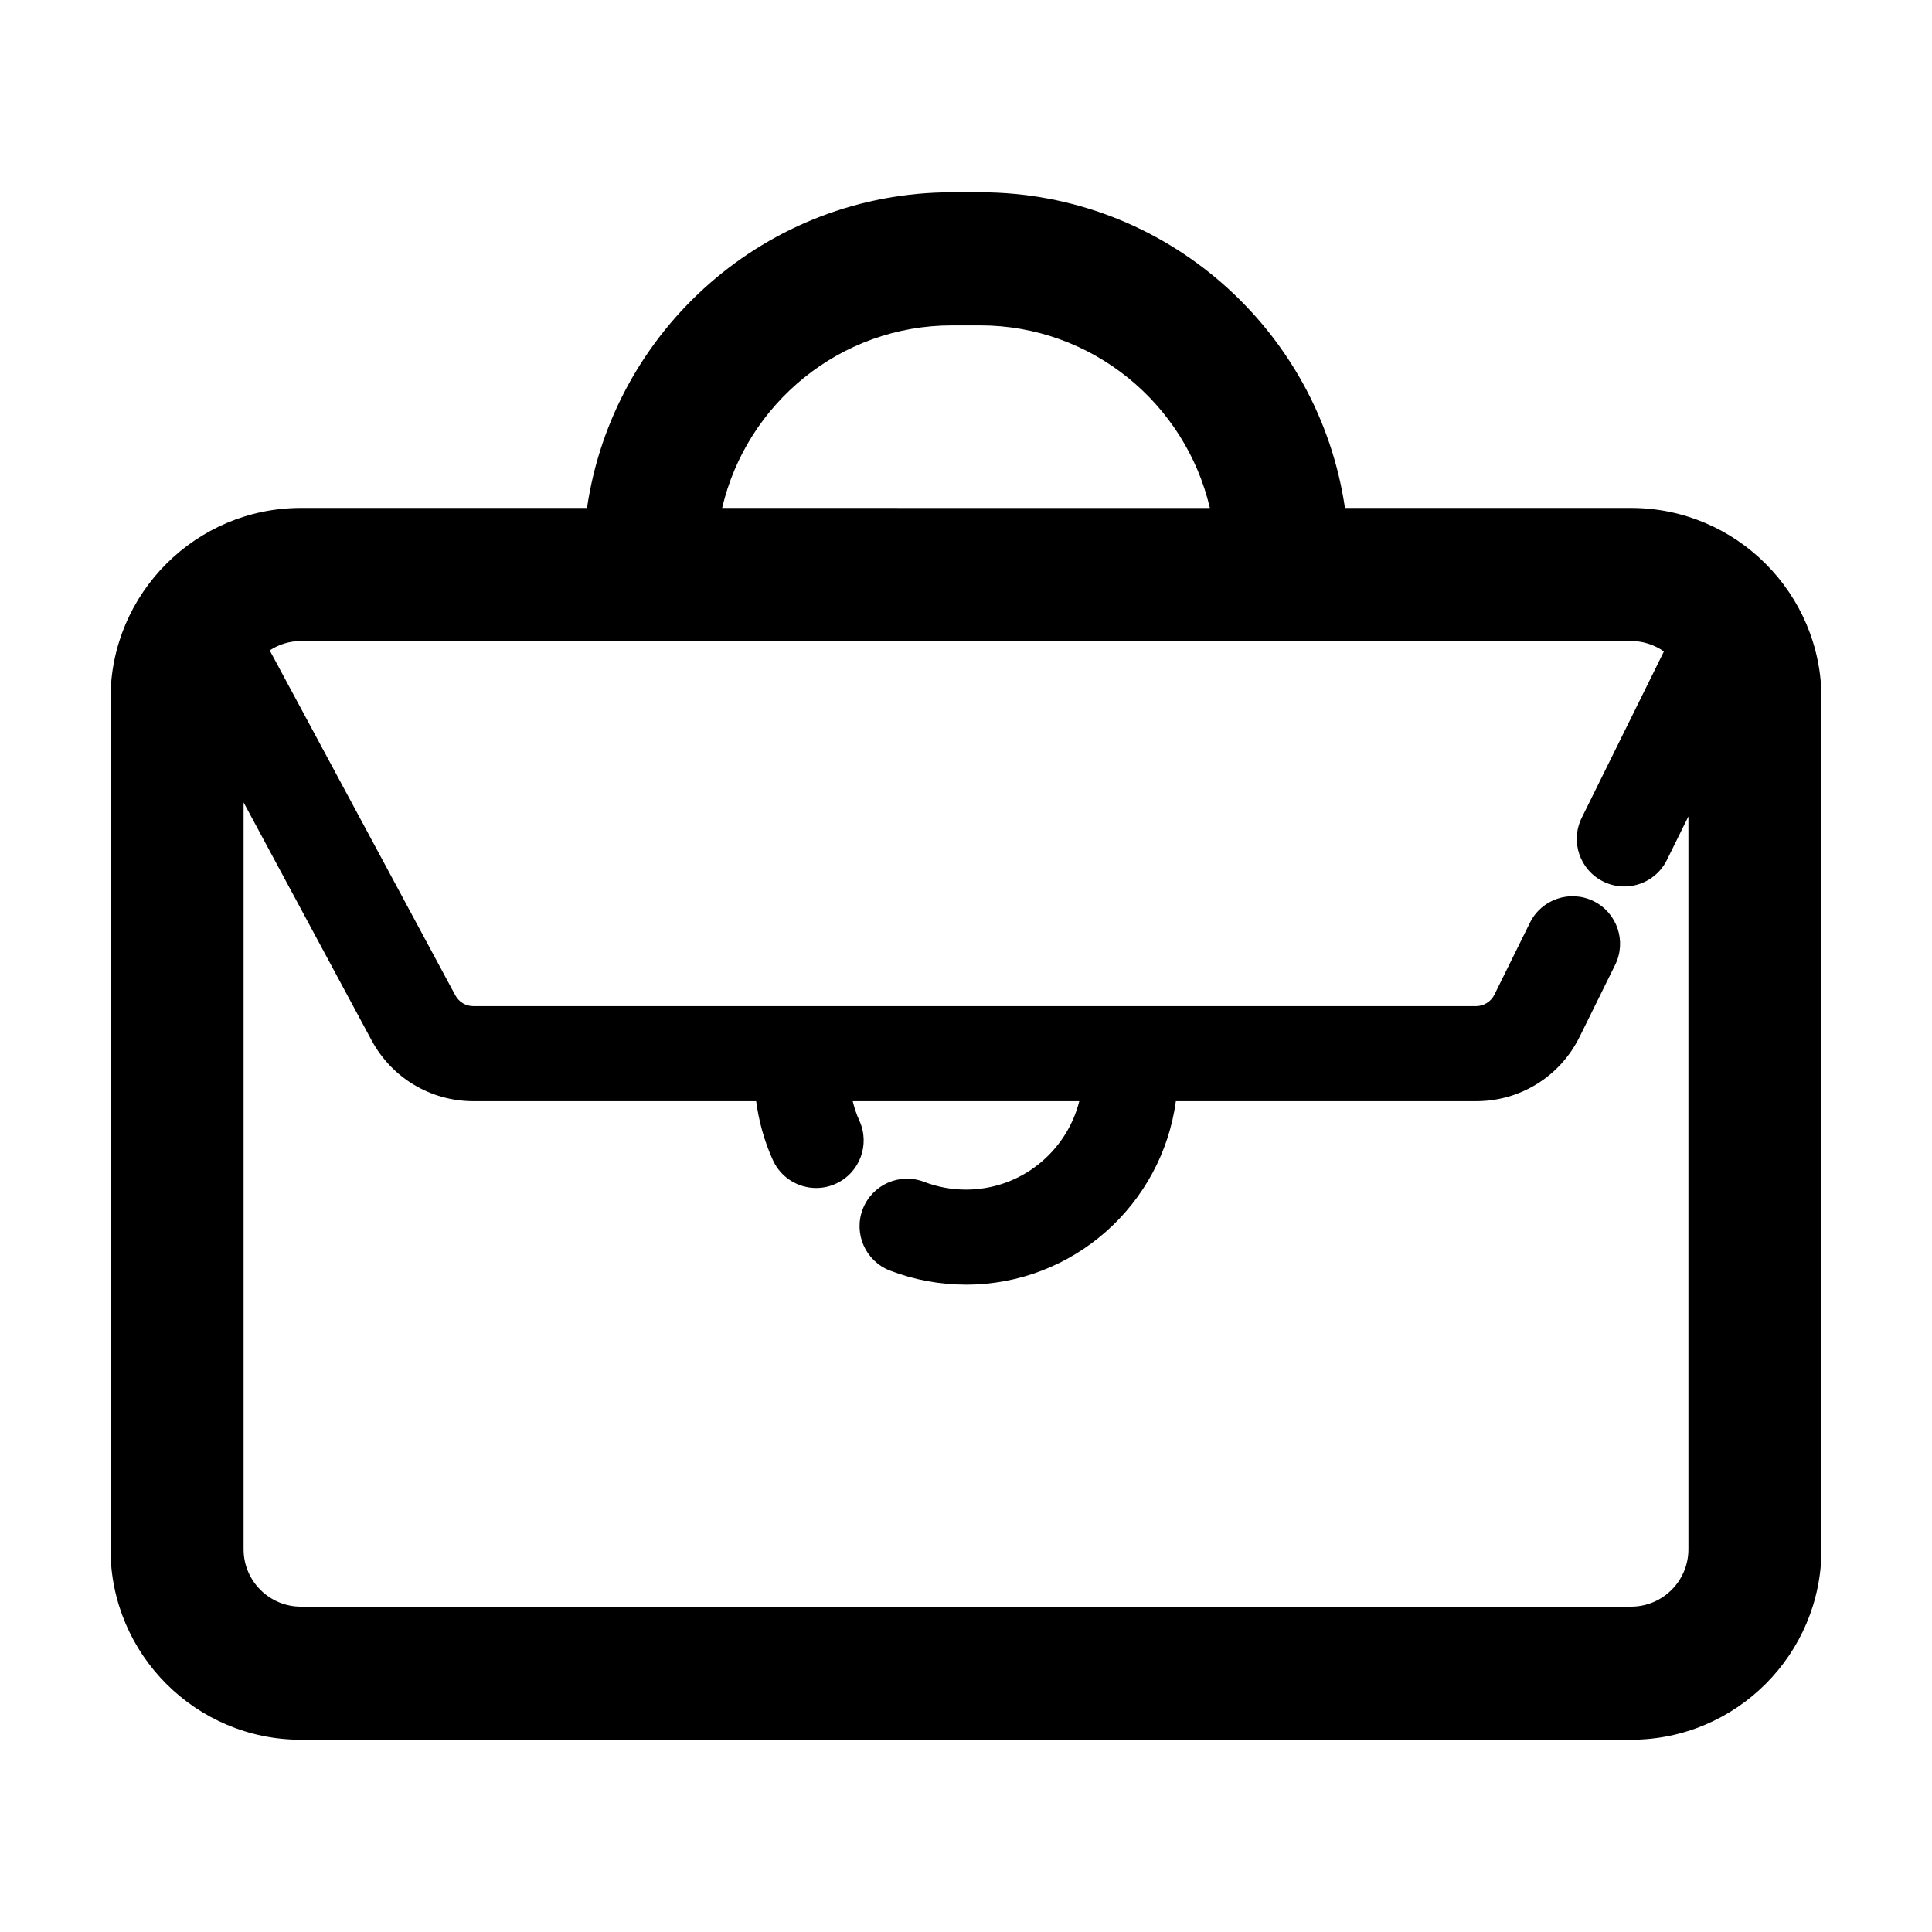 <?xml version="1.0" encoding="UTF-8"?>
<!-- Uploaded to: SVG Repo, www.svgrepo.com, Generator: SVG Repo Mixer Tools -->
<svg fill="#000000" width="800px" height="800px" version="1.1" viewBox="144 144 512 512" xmlns="http://www.w3.org/2000/svg">
 <path d="m576.25 278.61h-75.824c-6.934-47.238-47.605-83.652-96.73-83.652h-7.402c-49.133 0-89.805 36.414-96.73 83.652h-75.824c-27.816 0-50.453 22.637-50.453 50.461v225.52c0 27.82 22.637 50.461 50.461 50.461h352.51c27.82-0.004 50.453-22.641 50.453-50.461v-225.52c0-27.824-22.633-50.461-50.461-50.461zm-179.95-48.379h7.402c29.625 0 54.453 20.703 60.926 48.387l-129.25-0.004c6.469-27.684 31.301-48.383 60.926-48.383zm179.95 339.55h-352.5c-8.379 0-15.195-6.816-15.195-15.195v-197.94l33.93 63.062c5.344 9.945 15.672 16.117 26.965 16.117h74.938c0.727 5.387 2.168 10.621 4.434 15.617 2.109 4.644 6.688 7.391 11.477 7.391 1.742 0 3.508-0.363 5.199-1.133 6.332-2.875 9.133-10.344 6.258-16.68-0.766-1.684-1.336-3.422-1.777-5.195h60.043c-3.387 13.441-15.539 23.434-30.016 23.434-3.828 0-7.562-0.691-11.098-2.051-6.523-2.504-13.777 0.746-16.277 7.238-2.492 6.492 0.746 13.777 7.238 16.277 6.434 2.469 13.211 3.723 20.141 3.723 28.41 0 51.902-21.215 55.609-48.621h79.547c11.734 0 22.254-6.539 27.453-17.062l9.418-19.074c3.078-6.238 0.523-13.789-5.715-16.871-6.242-3.078-13.789-0.523-16.871 5.715l-9.422 19.078c-0.91 1.84-2.82 3.027-4.867 3.027h-265.71c-1.996 0-3.828-1.094-4.777-2.856l-49.195-91.422c2.383-1.559 5.219-2.481 8.273-2.481h352.51c3.234 0 6.223 1.031 8.691 2.766l-21.785 44.102c-3.078 6.238-0.523 13.789 5.715 16.871 1.793 0.887 3.691 1.309 5.566 1.309 4.644 0 9.109-2.578 11.301-7.023l5.699-11.543v194.23c0 8.375-6.816 15.188-15.195 15.188z"/>
</svg>